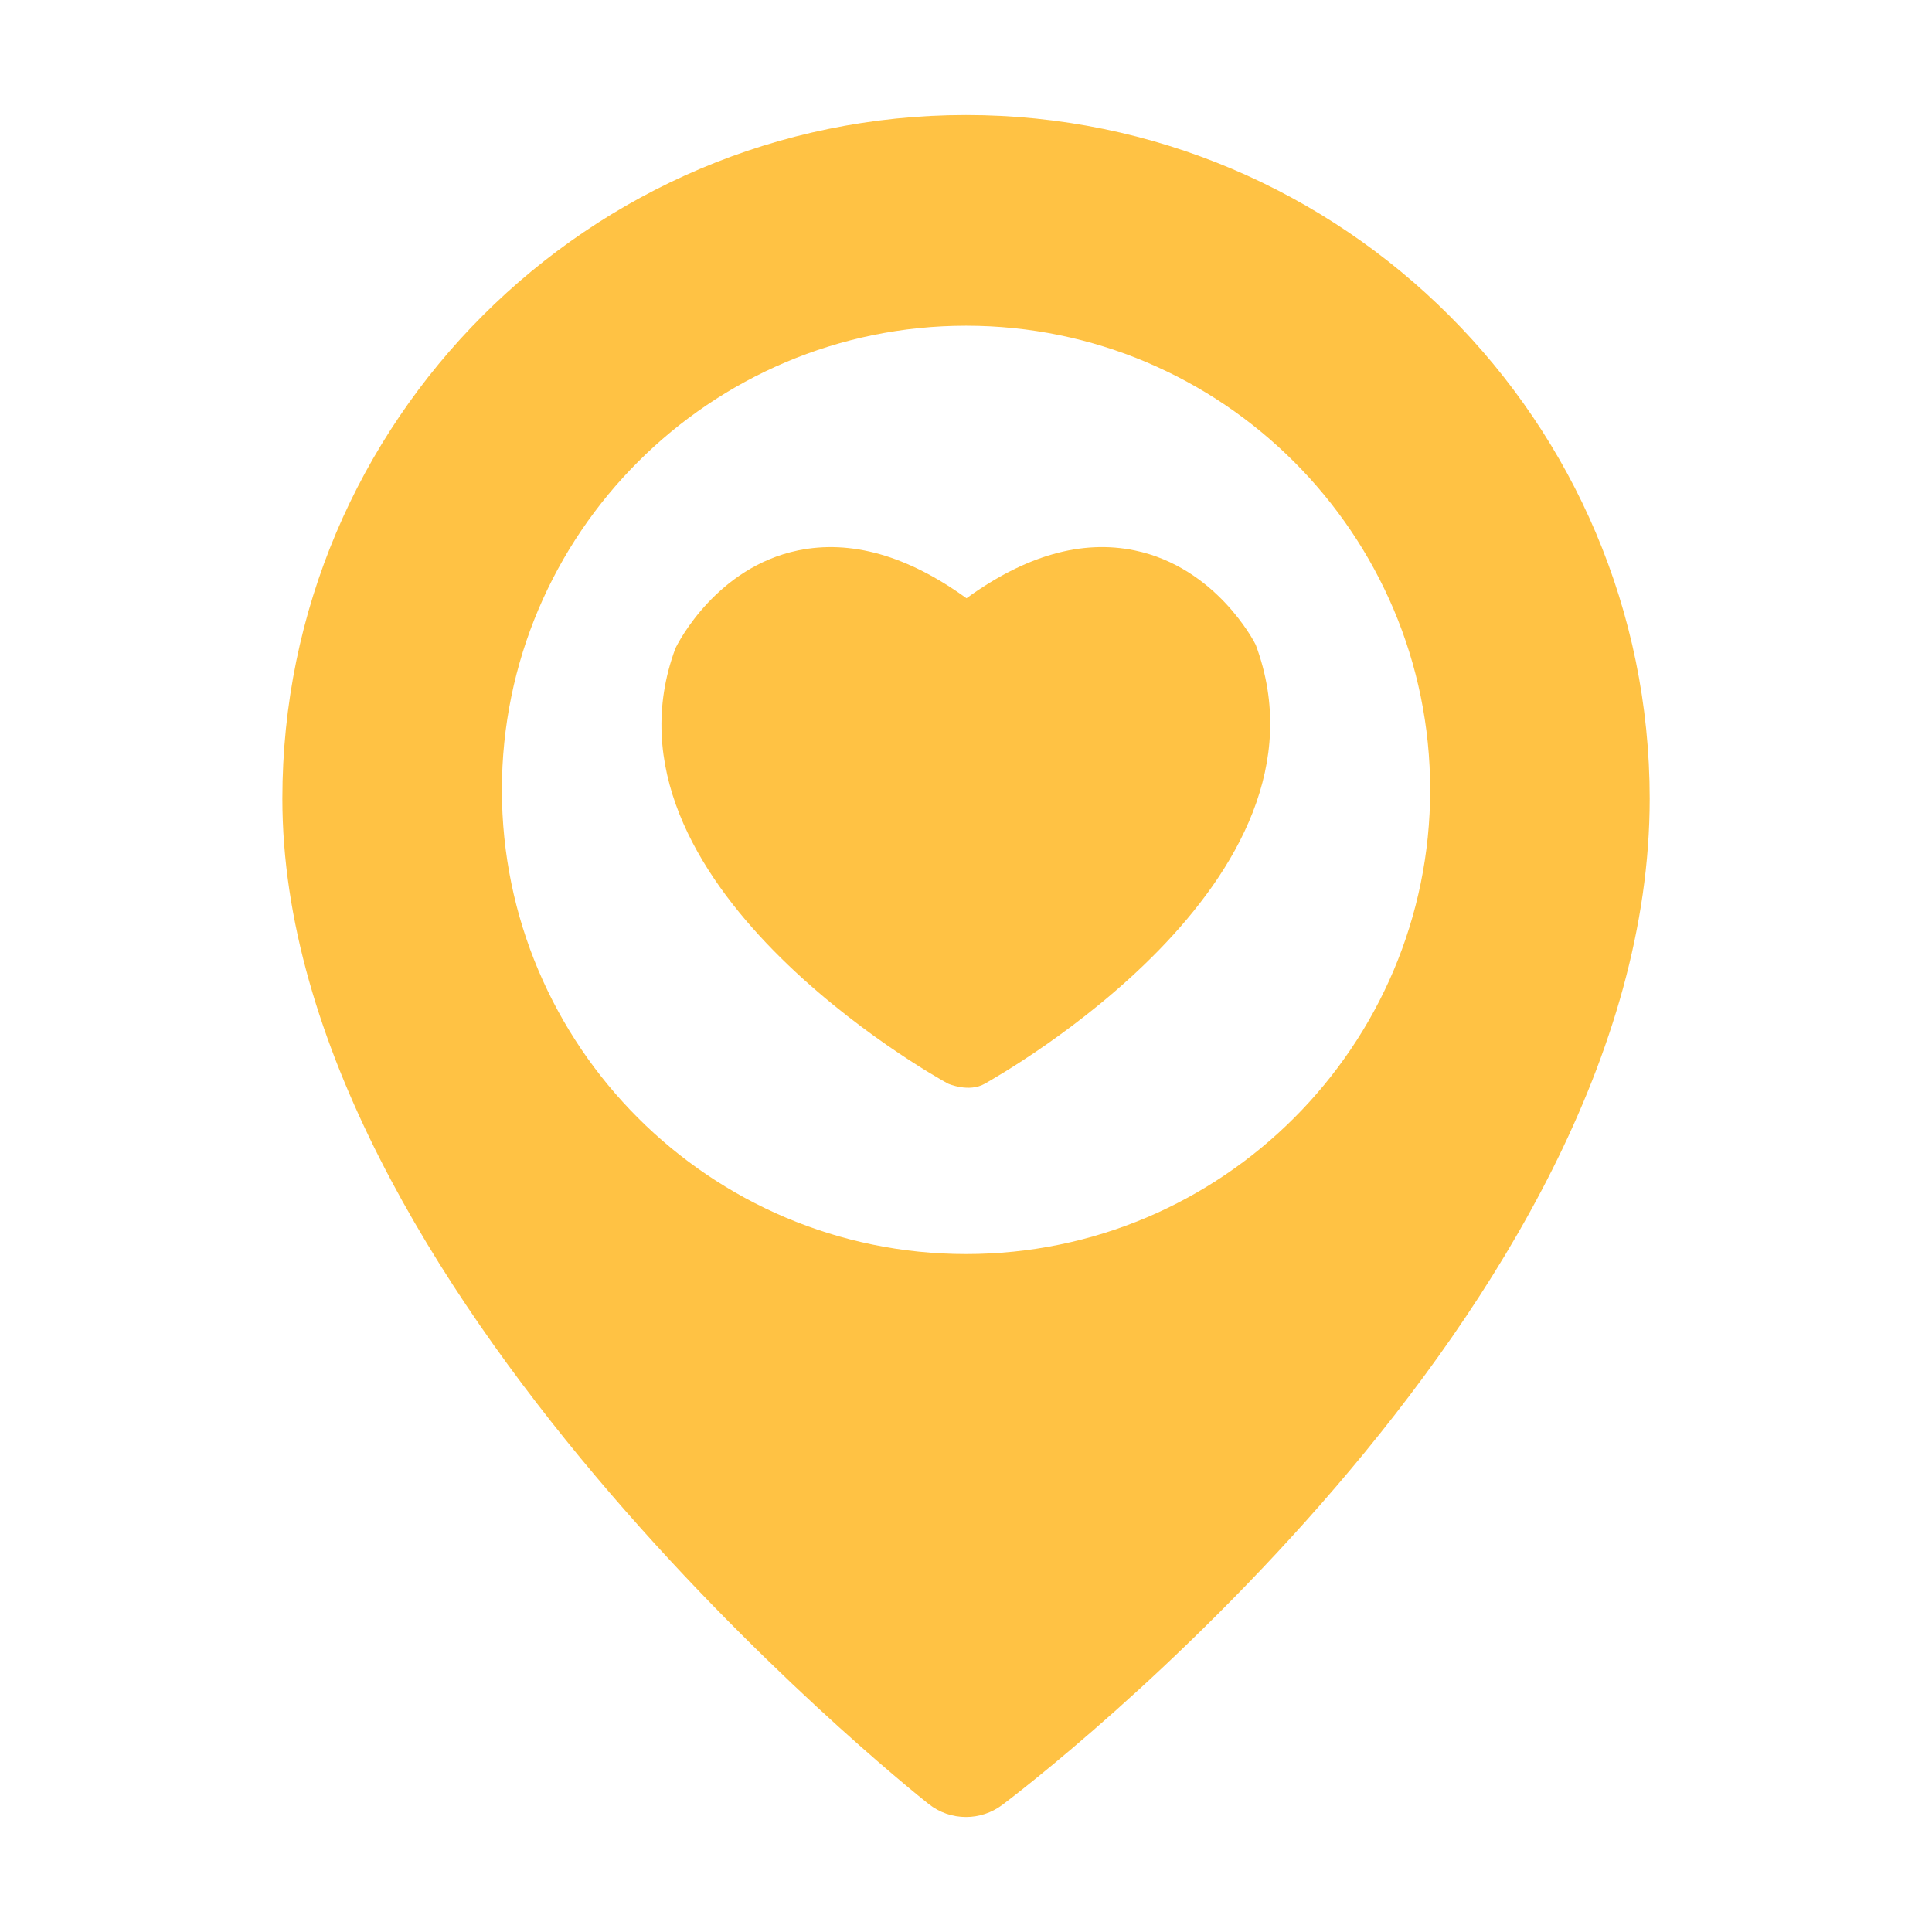 <?xml version="1.0"?>
<svg xmlns="http://www.w3.org/2000/svg" xmlns:xlink="http://www.w3.org/1999/xlink" xmlns:svgjs="http://svgjs.com/svgjs" version="1.1" width="512" height="512" x="0" y="0" viewBox="0 0 32 32" style="enable-background:new 0 0 512 512" xml:space="preserve"><g><g xmlns="http://www.w3.org/2000/svg" id="Location"><path d="m16 1.905c-6.244 0-11.323 5.08-11.323 11.323 0 8.068 10.265 16.304 10.702 16.65.182.145.401.217.621.217.212 0 .423-.067.602-.201.438-.329 10.722-8.165 10.722-16.666-.001-6.243-5.08-11.323-11.324-11.323zm.002 18.866c-4.24 0-7.689-3.449-7.689-7.688s3.449-7.688 7.689-7.688c4.238 0 7.686 3.449 7.686 7.688 0 4.24-3.448 7.688-7.686 7.688zm-.3-2.823c-.245-.131-5.948-3.335-4.516-7.207.052-.113.691-1.345 2.03-1.624.878-.182 1.815.085 2.792.792.976-.707 1.908-.975 2.787-.792 1.343.279 1.98 1.511 2.004 1.563 1.463 3.933-4.245 7.128-4.485 7.268-.264.154-.612 0-.612 0z" fill="#ffc244" data-original="#000000"/></g></g></svg>
